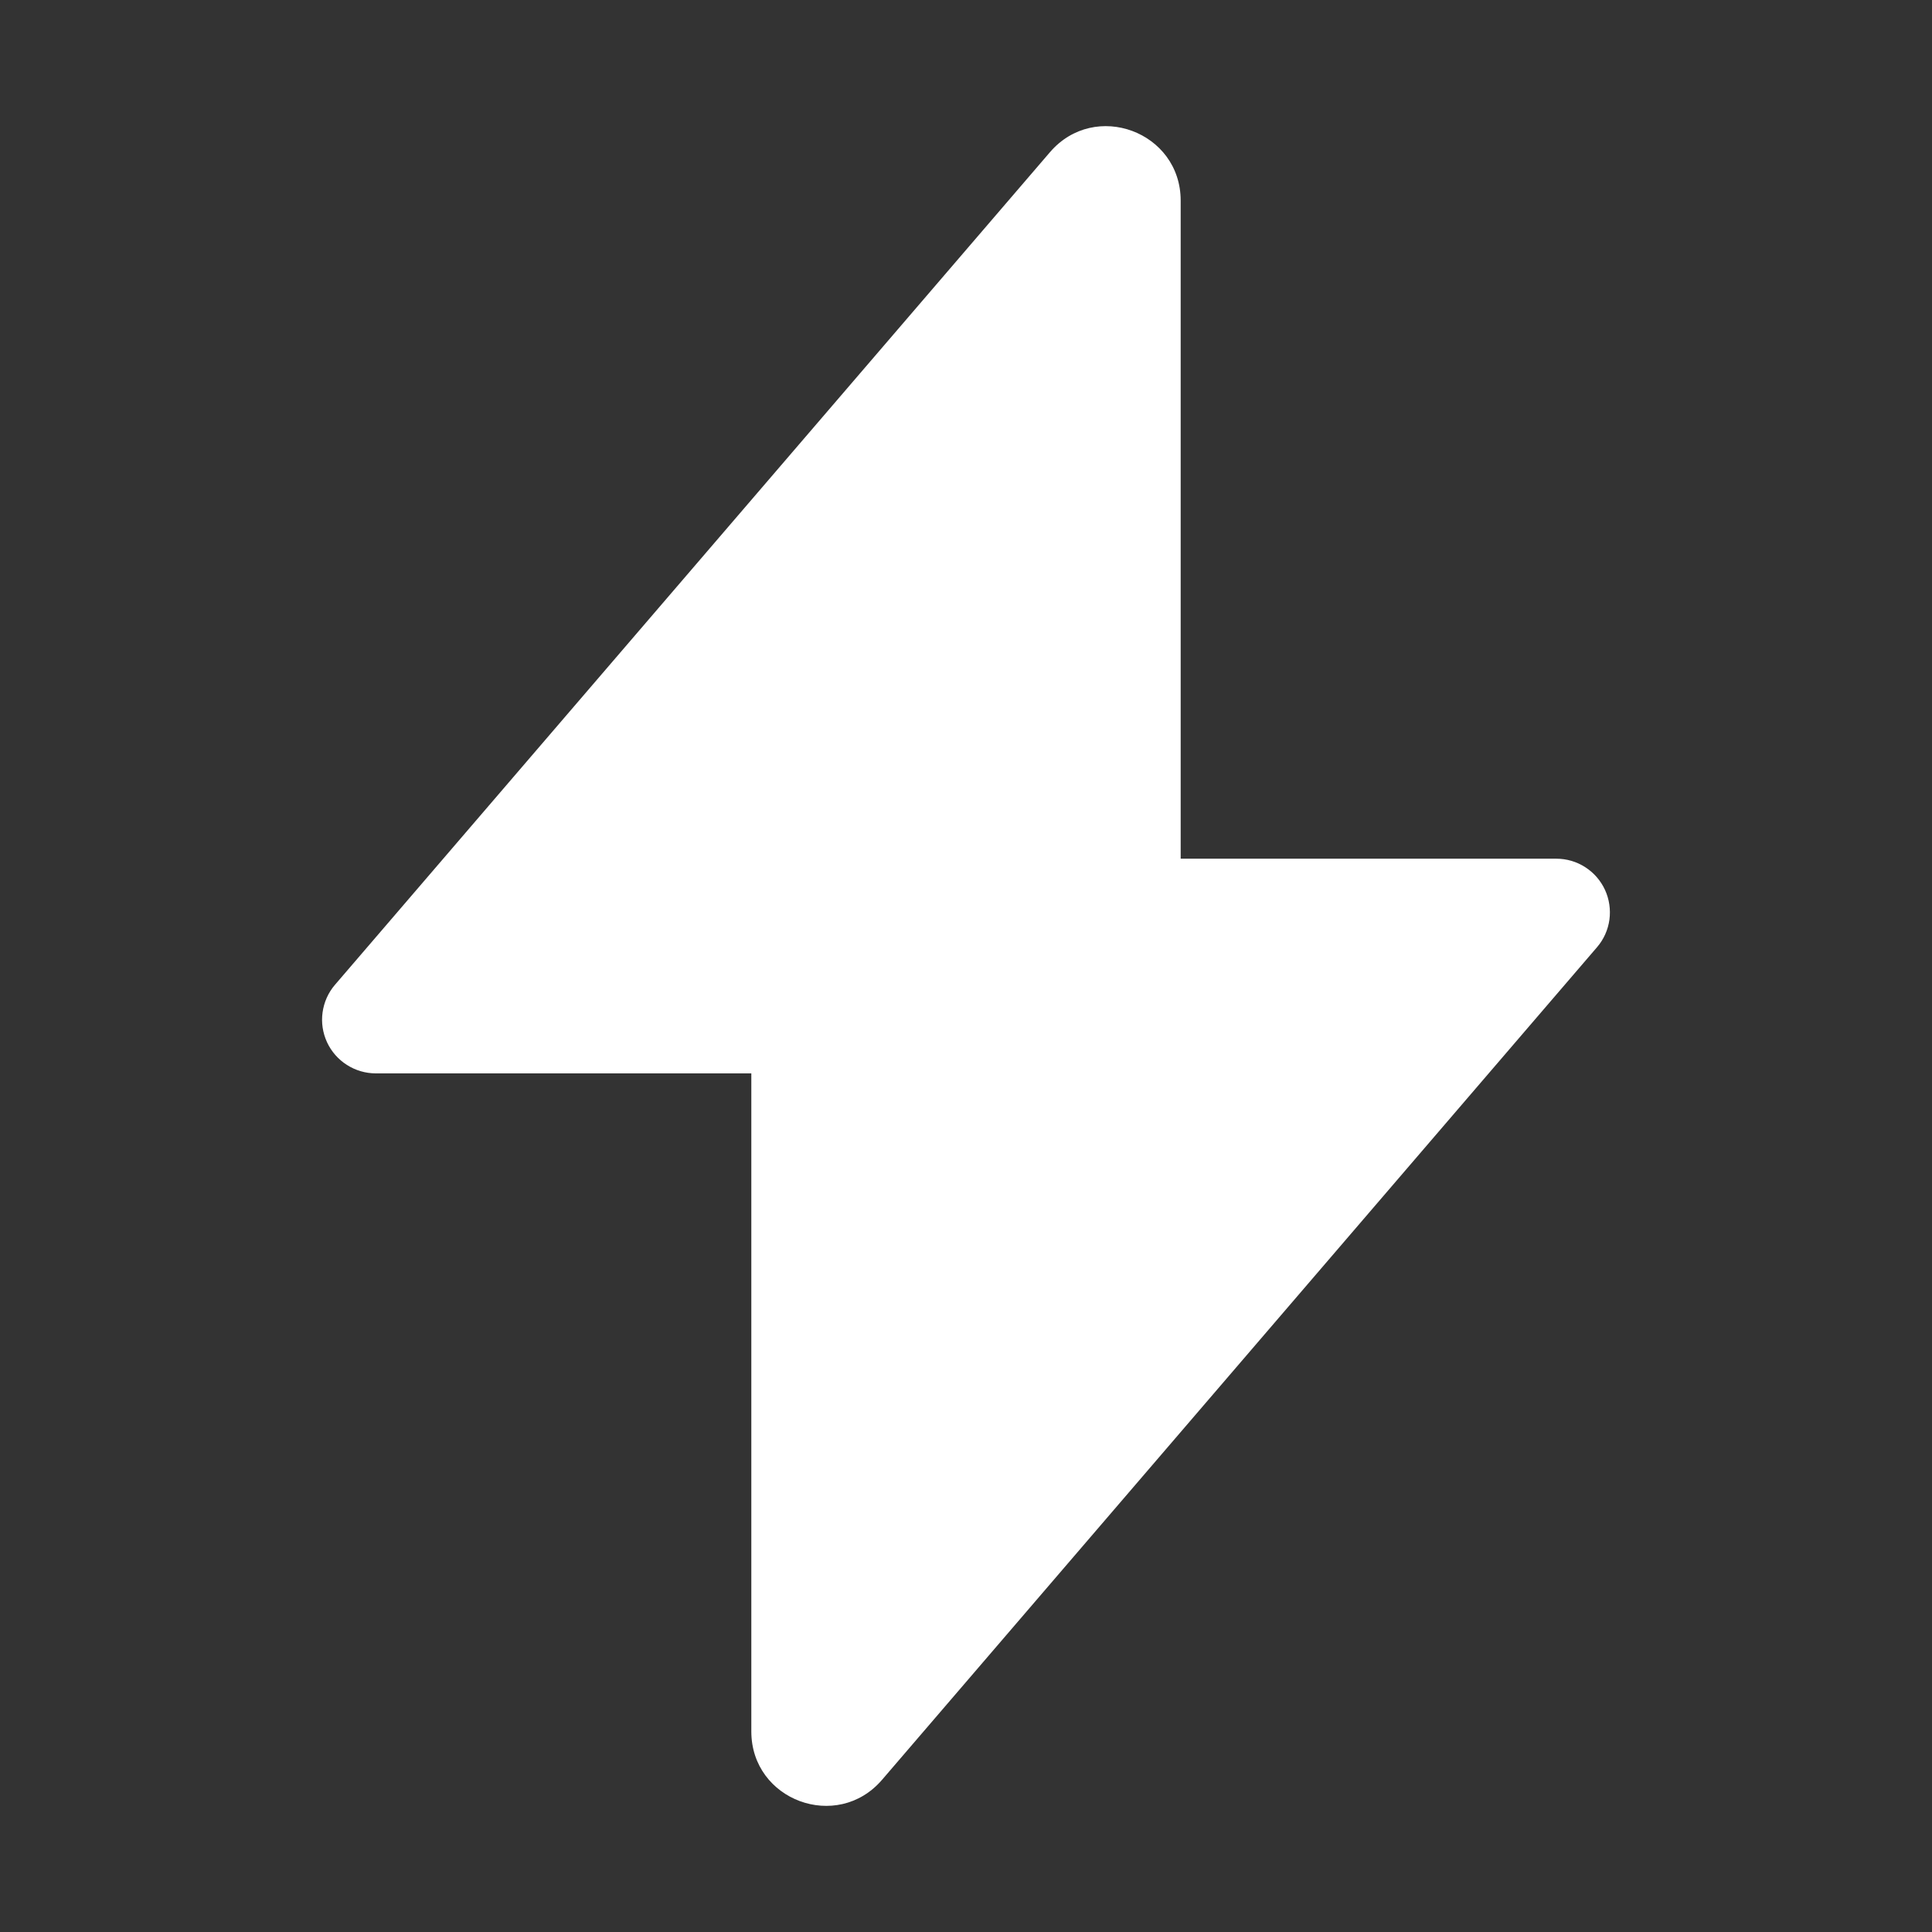 <svg width="26" height="26" viewBox="0 0 26 26" fill="none" xmlns="http://www.w3.org/2000/svg">
<rect x="0" y="0" width="26" height="26" fill="#333333" stroke="none"/>
<path d="M15.889 2.7C15.889 1.772 14.735 1.344 14.13 2.048L4.507 13.254C4.417 13.359 4.36 13.488 4.341 13.625C4.322 13.761 4.343 13.9 4.401 14.026C4.459 14.151 4.552 14.257 4.668 14.331C4.784 14.405 4.919 14.445 5.057 14.445H10.111V23.301C10.111 24.229 11.265 24.656 11.87 23.952L21.493 12.746C21.583 12.641 21.64 12.513 21.659 12.376C21.677 12.24 21.657 12.101 21.599 11.975C21.541 11.85 21.449 11.744 21.333 11.67C21.217 11.595 21.082 11.556 20.944 11.556H15.889V2.7Z" fill="white"/>
</svg>
